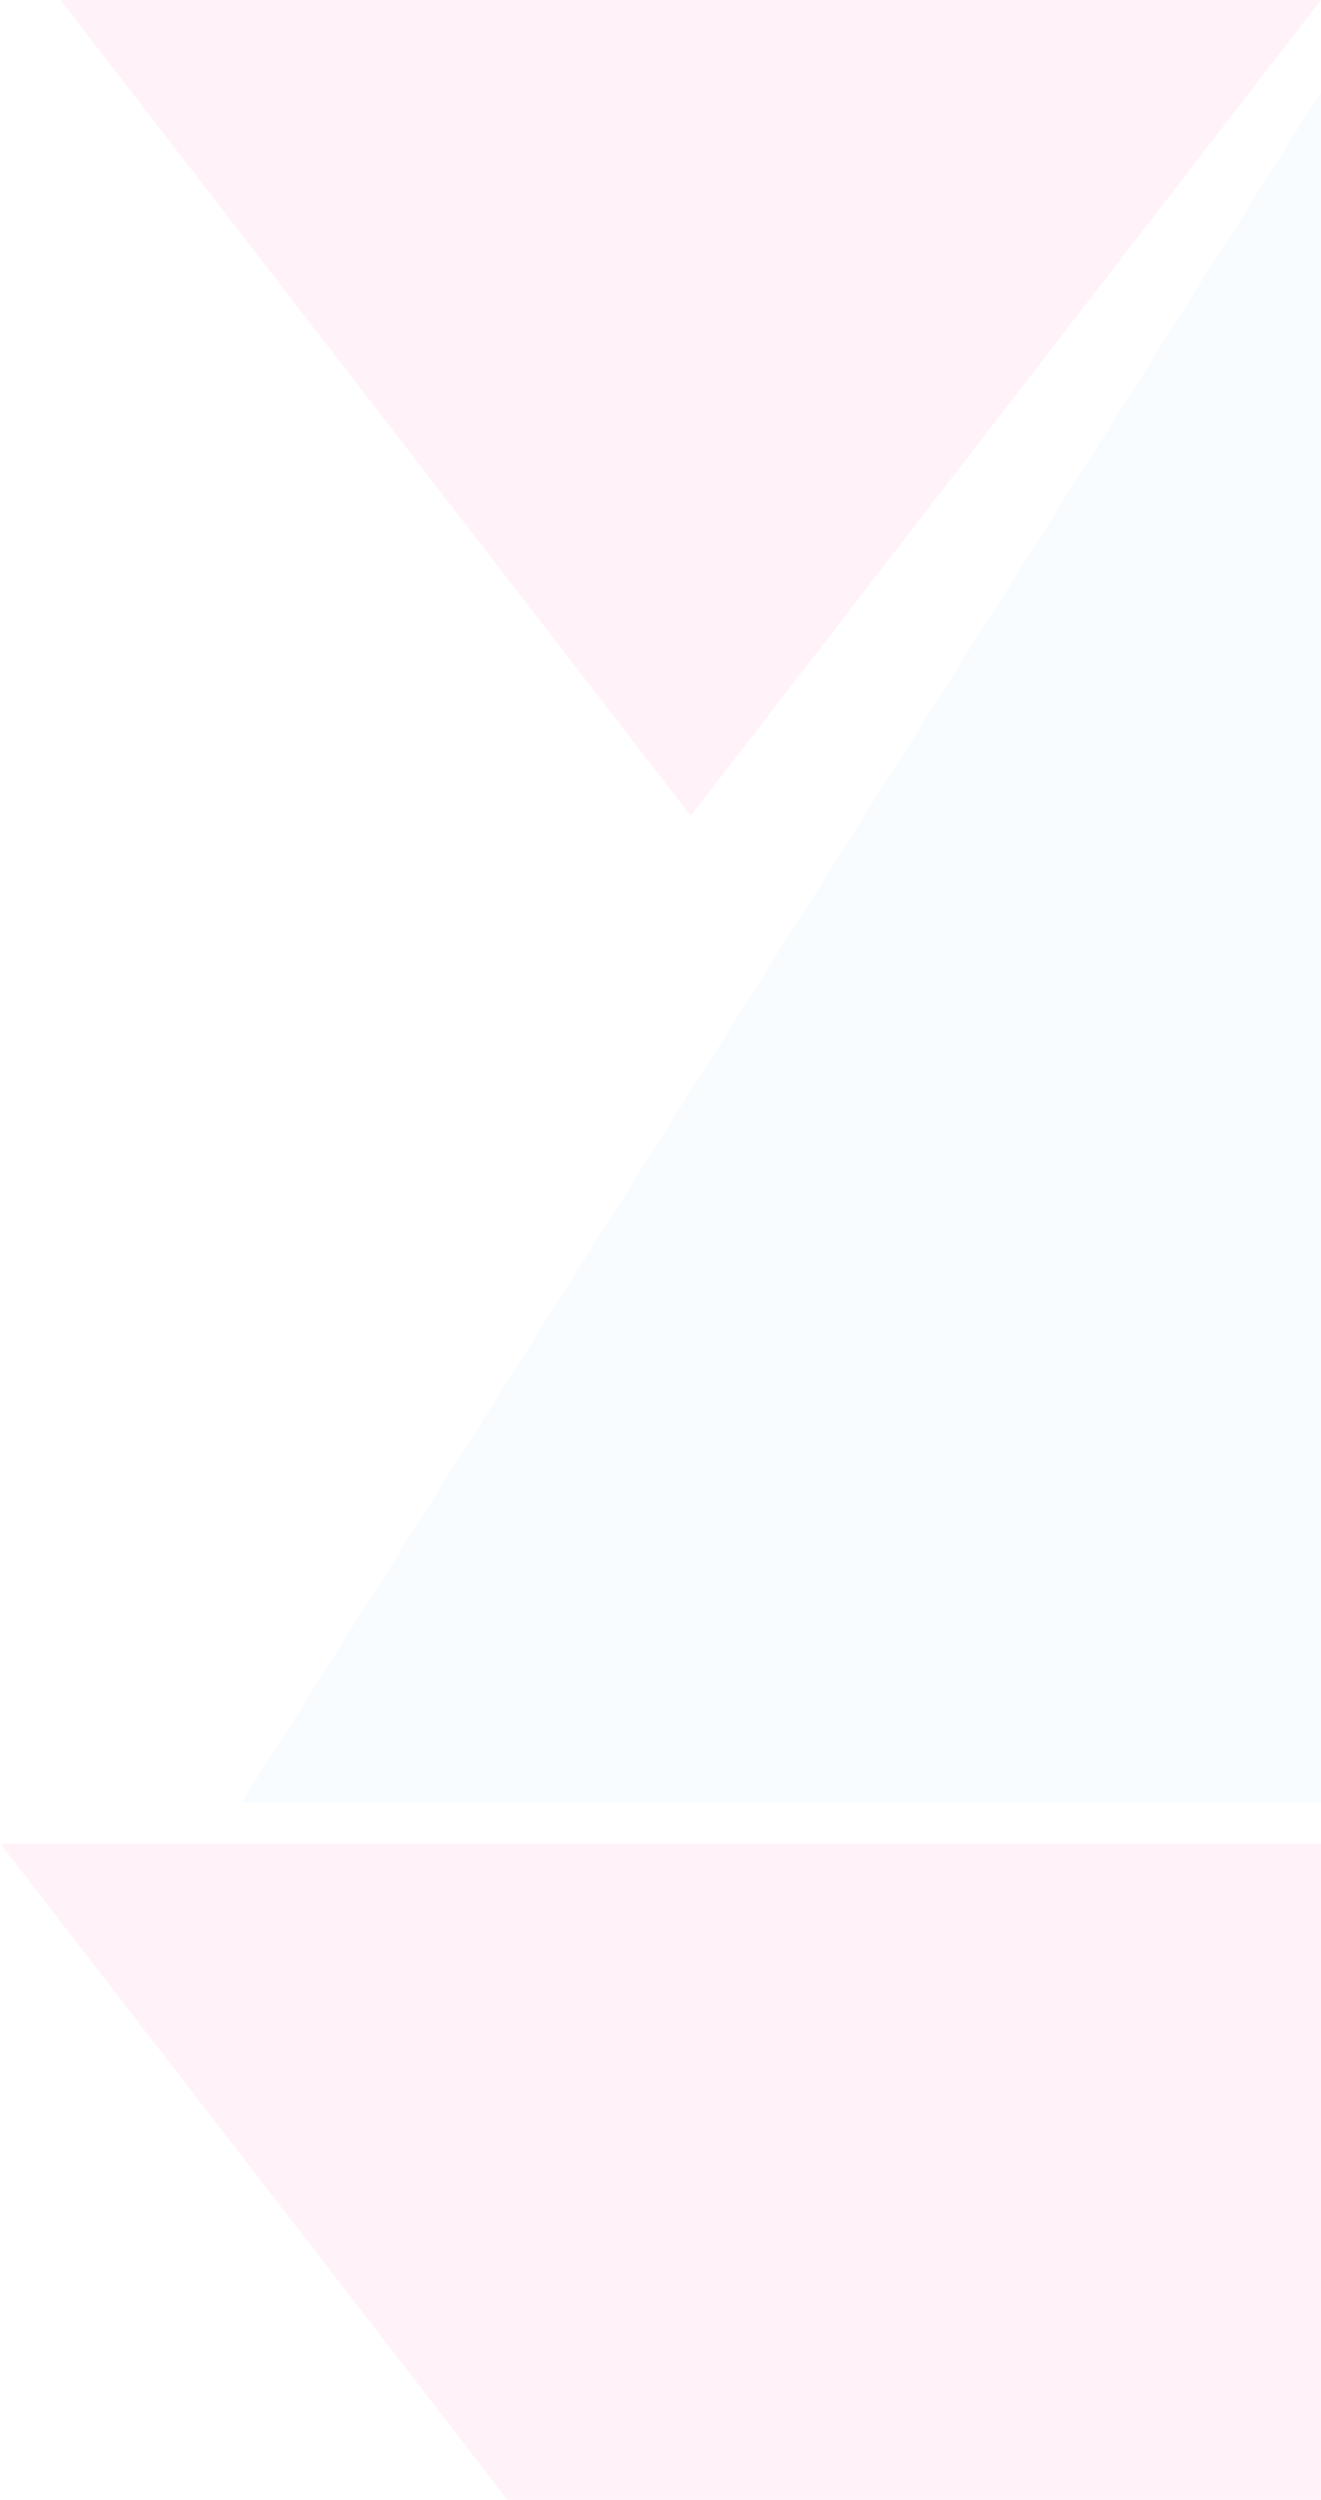 <svg width="613" height="1160" viewBox="0 0 613 1160" fill="none" xmlns="http://www.w3.org/2000/svg">
<g clip-path="url(#clip0_432_1248)">
<g opacity="0.06">
<path d="M112 836.542H1113.18L612.64 43.34L112 836.542Z" fill="#8EC8EE"/>
<path d="M28 0L320.529 378.611L613 0H28Z" fill="#FF379E"/>
<path d="M0 855.35L483.547 1480.92L967 855.35H0Z" fill="#FF379E"/>
</g>
</g>
<defs>
<clipPath id="clip0_432_1248">
<rect width="613" height="1160" fill="white"/>
</clipPath>
</defs>
</svg>
